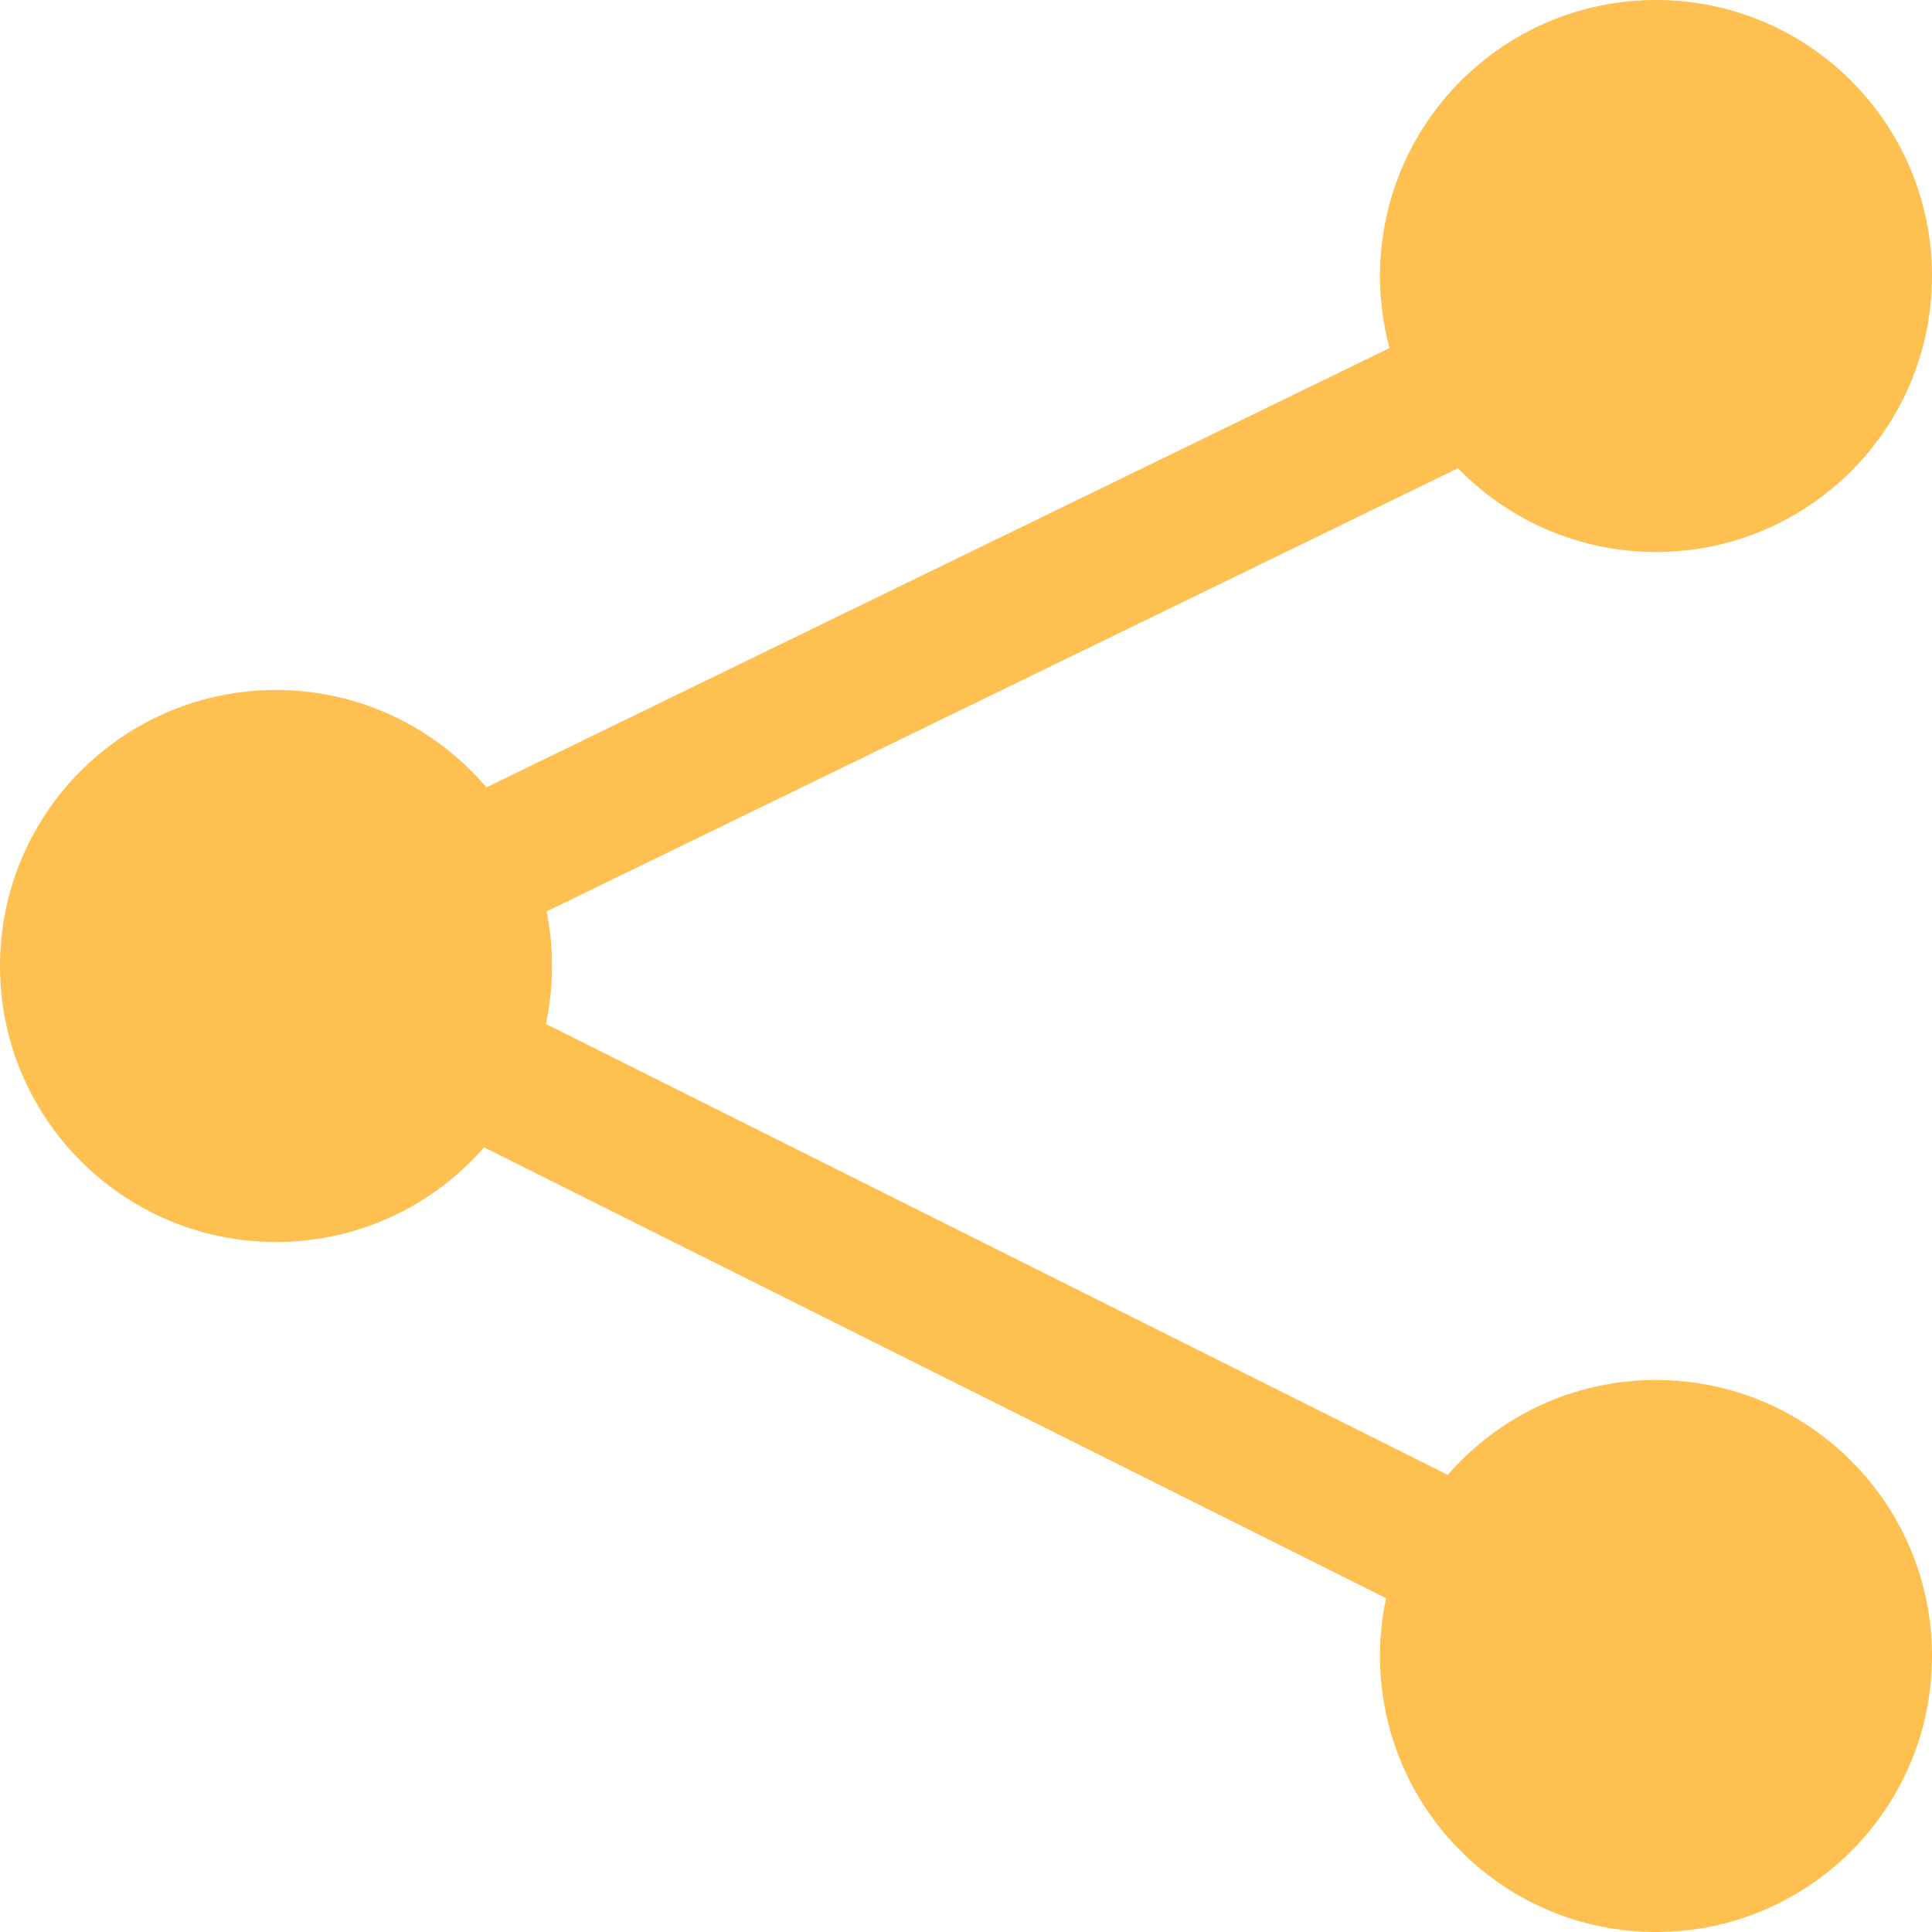 <svg xmlns="http://www.w3.org/2000/svg" width="14" height="14" viewBox="0 0 14 14"><circle fill="#FDC051" cx="12" cy="2" r="2"/><circle fill="#FDC051" cx="12" cy="12" r="2"/><circle fill="#FDC051" cx="2" cy="7" r="2"/><path fill="#FDC051" d="M1.76 6.564l10.252-4.987.437.9L2.196 7.463z"/><path fill="#FDC051" d="M1.767 7.444l.447-.895 10.017 5.008-.446.894z"/></svg>